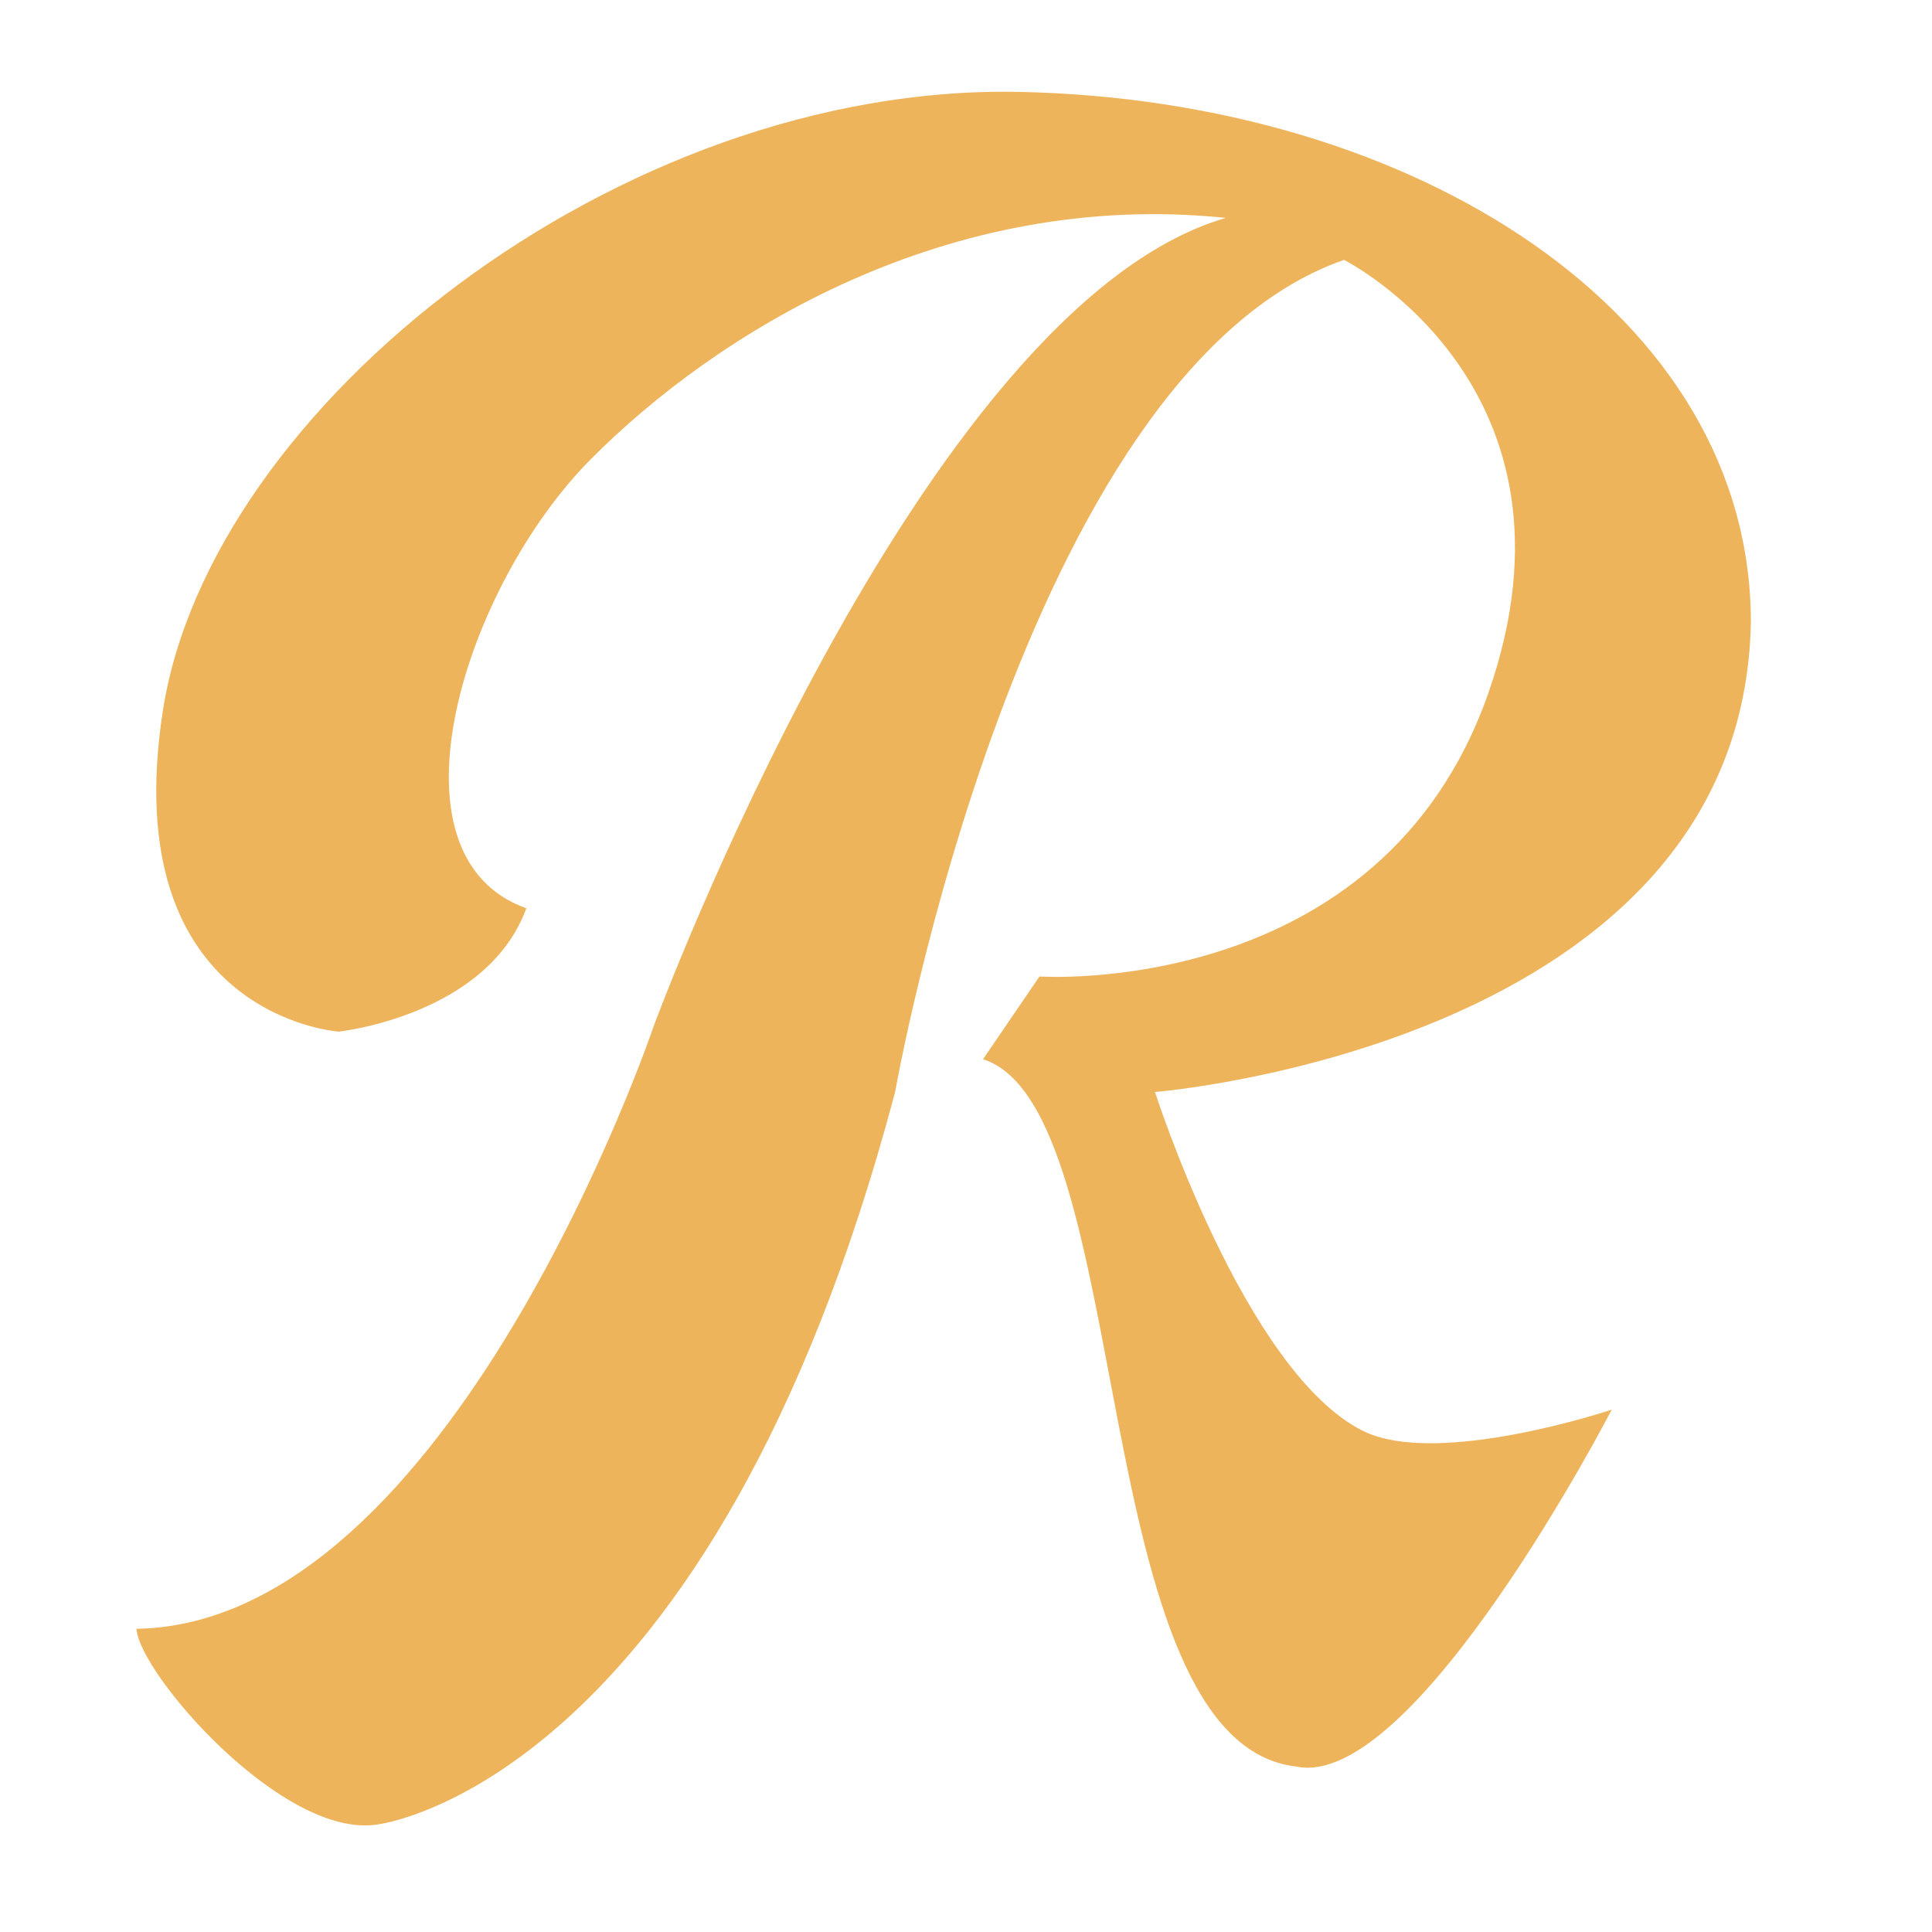 <?xml version="1.0" encoding="UTF-8" standalone="no"?>
<!-- Created with Inkscape (http://www.inkscape.org/) -->

<svg
   version="1.1"
   id="svg1"
   width="63.519"
   height="63.519"
   viewBox="0 0 63.519 63.519"
   sodipodi:docname="inkscape-favicon.svg"
   inkscape:version="1.4.1 (93de688d07, 2025-03-30)"
   inkscape:export-filename="../website/images/favicon-no-border-yes-background.png"
   inkscape:export-xdpi="773.81836"
   inkscape:export-ydpi="773.81836"
   xmlns:inkscape="http://www.inkscape.org/namespaces/inkscape"
   xmlns:sodipodi="http://sodipodi.sourceforge.net/DTD/sodipodi-0.dtd"
   xmlns="http://www.w3.org/2000/svg"
   xmlns:svg="http://www.w3.org/2000/svg">
  <defs
     id="defs1" />
  <sodipodi:namedview
     id="namedview1"
     pagecolor="#ffffff"
     bordercolor="#000000"
     borderopacity="0.25"
     inkscape:showpageshadow="2"
     inkscape:pageopacity="0.0"
     inkscape:pagecheckerboard="0"
     inkscape:deskcolor="#d1d1d1"
     inkscape:zoom="5.7935616"
     inkscape:cx="19.159199"
     inkscape:cy="28.048377"
     inkscape:window-width="2556"
     inkscape:window-height="1400"
     inkscape:window-x="0"
     inkscape:window-y="0"
     inkscape:window-maximized="1"
     inkscape:current-layer="layer1"
     inkscape:export-bgcolor="#ffffff00">
    <inkscape:page
       x="0"
       y="0"
       width="63.519"
       height="63.519"
       id="page2"
       margin="0"
       bleed="0" />
  </sodipodi:namedview>
  <g
     inkscape:groupmode="layer"
     id="layer1"
     inkscape:label="paths"
     transform="translate(-19.85,-31.414)">
    <path
       style="fill:#eeb45b;fill-opacity:1;stroke:none;stroke-width:2;stroke-dasharray:none;stroke-opacity:1"
       d="m 30.983,65.331 c 0,0 -7.325,-0.497 -5.782,-10.529 1.542,-10.032 15.028,-20.629 28.135,-20.367 13.107,0.261 24.078,7.336 24.078,17.433 -0.259,13.895 -19.591,15.448 -19.591,15.448 0,0 2.935,9.168 6.818,11.133 2.447,1.239 8.199,-0.69 8.199,-0.69 0,0 -6.473,12.514 -10.356,11.737 C 55.493,88.719 57.262,67.877 52.17,66.237 l 1.856,-2.719 c 0,0 11.232,0.773 14.758,-9.321 C 72.309,44.104 64.037,39.958 64.037,39.958 53.421,43.669 49.279,67.316 49.279,67.316 43.238,90.1 32.277,91.395 32.277,91.395 29.17,91.912 24.424,86.432 24.337,84.965 34.694,84.792 41.339,65.159 41.339,65.159 c 0,0 8.717,-23.647 18.814,-26.581 -9.148,-0.949 -16.741,3.766 -20.885,7.94 -4.145,4.174 -6.947,13.032 -2.114,14.758 -1.295,3.538 -6.171,4.056 -6.171,4.056 z"
       id="path1"
       sodipodi:nodetypes="czzccacccczcccccczcc"
       inkscape:export-filename="../website/images/favicon.svg"
       inkscape:export-xdpi="96"
       inkscape:export-ydpi="96" />
  </g>
</svg>
